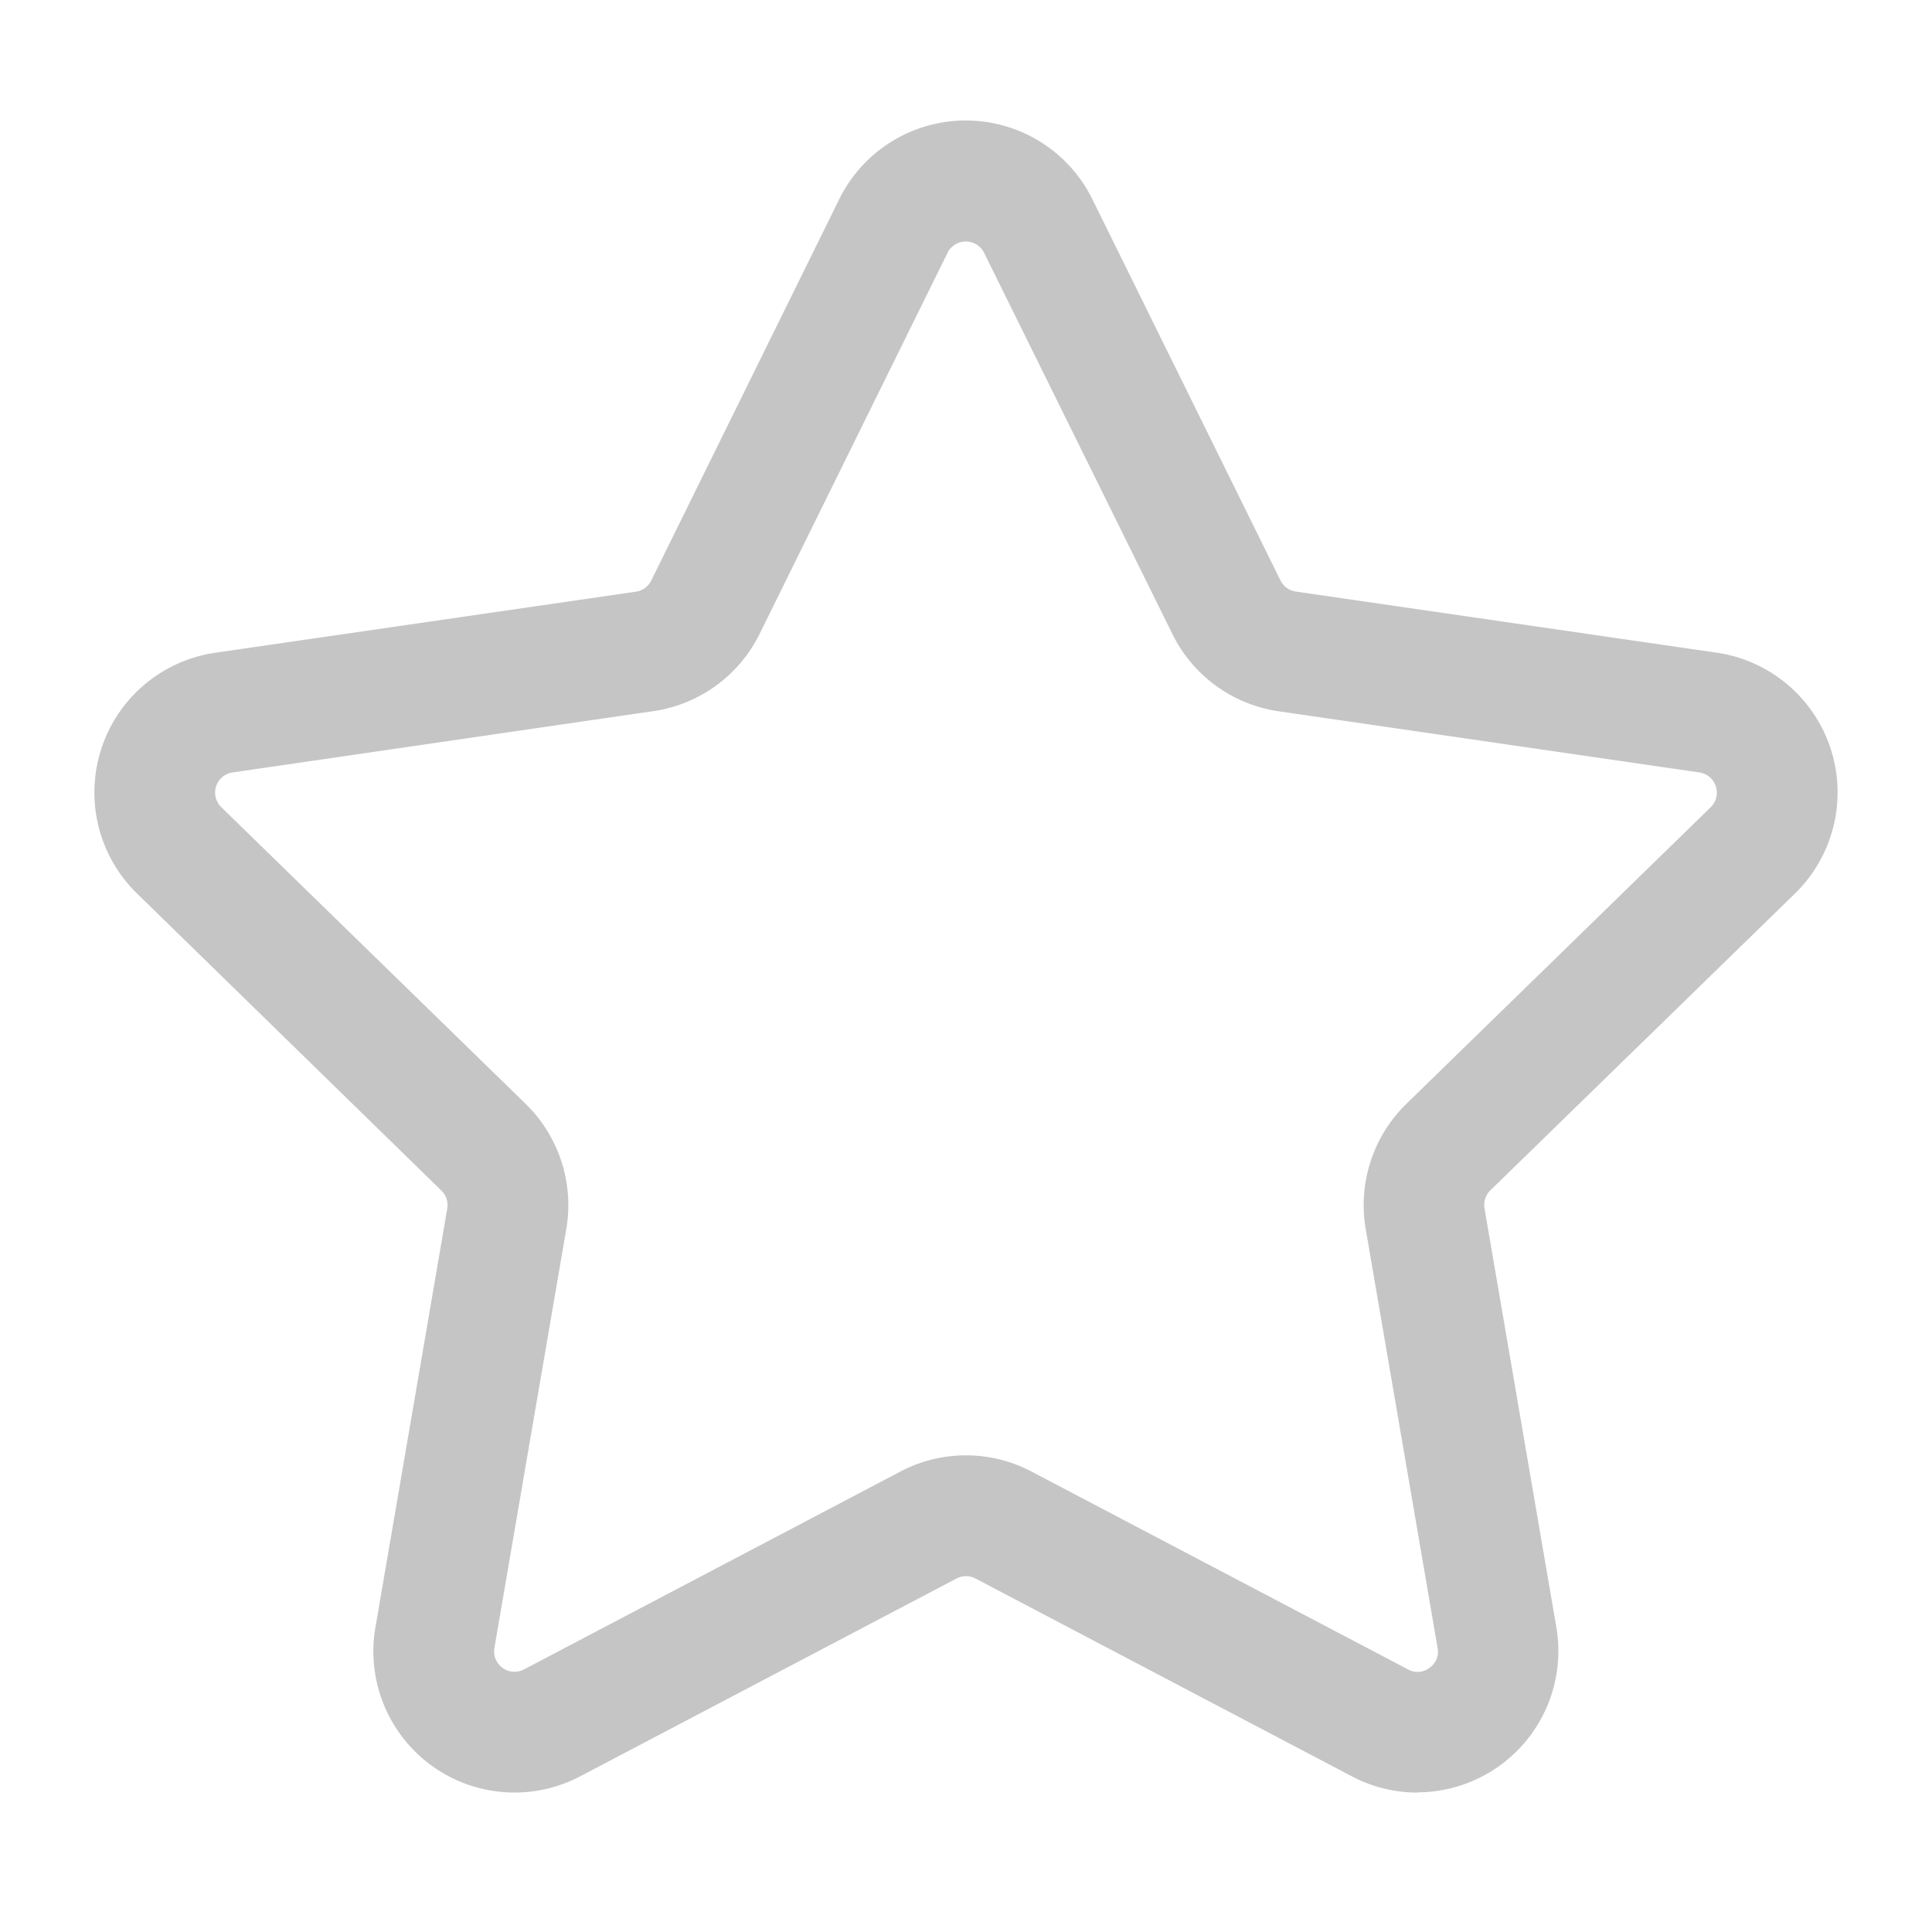 <svg xmlns="http://www.w3.org/2000/svg" version="1.1" xmlns:xlink="http://www.w3.org/1999/xlink" width="512" height="512" x="0" y="0" viewBox="0 0 32 32" style="enable-background:new 0 0 512 512" xml:space="preserve" class=""><g><path d="M23.479 29.691a2.325 2.325 0 0 1-1.089-.27l-6.233-3.276a.333.333 0 0 0-.314 0l-6.232 3.276a2.338 2.338 0 0 1-3.393-2.465l1.19-6.939a.337.337 0 0 0-.1-.3L2.27 14.8a2.338 2.338 0 0 1 1.3-3.989L10.533 9.8a.337.337 0 0 0 .254-.185L13.9 3.3a2.337 2.337 0 0 1 4.193 0l3.115 6.313a.34.34 0 0 0 .254.185l6.969 1.012a2.339 2.339 0 0 1 1.3 3.989l-5.043 4.914a.339.339 0 0 0-.1.3l1.19 6.939a2.341 2.341 0 0 1-2.3 2.735zM16 24.105a2.325 2.325 0 0 1 1.088.27l6.232 3.275a.321.321 0 0 0 .356-.025.325.325 0 0 0 .135-.331l-1.191-6.94a2.343 2.343 0 0 1 .672-2.069l5.043-4.915a.338.338 0 0 0-.188-.576l-6.968-1.013a2.335 2.335 0 0 1-1.76-1.279L16.3 4.188a.338.338 0 0 0-.606 0L12.581 10.5a2.335 2.335 0 0 1-1.761 1.279l-6.967 1.015a.337.337 0 0 0-.187.576l5.042 4.915a2.343 2.343 0 0 1 .672 2.069l-1.191 6.94a.338.338 0 0 0 .492.356l6.231-3.276A2.335 2.335 0 0 1 16 24.105z" fill="#c5c5c5" opacity="1" data-original="#000000" class=""></path></g></svg>